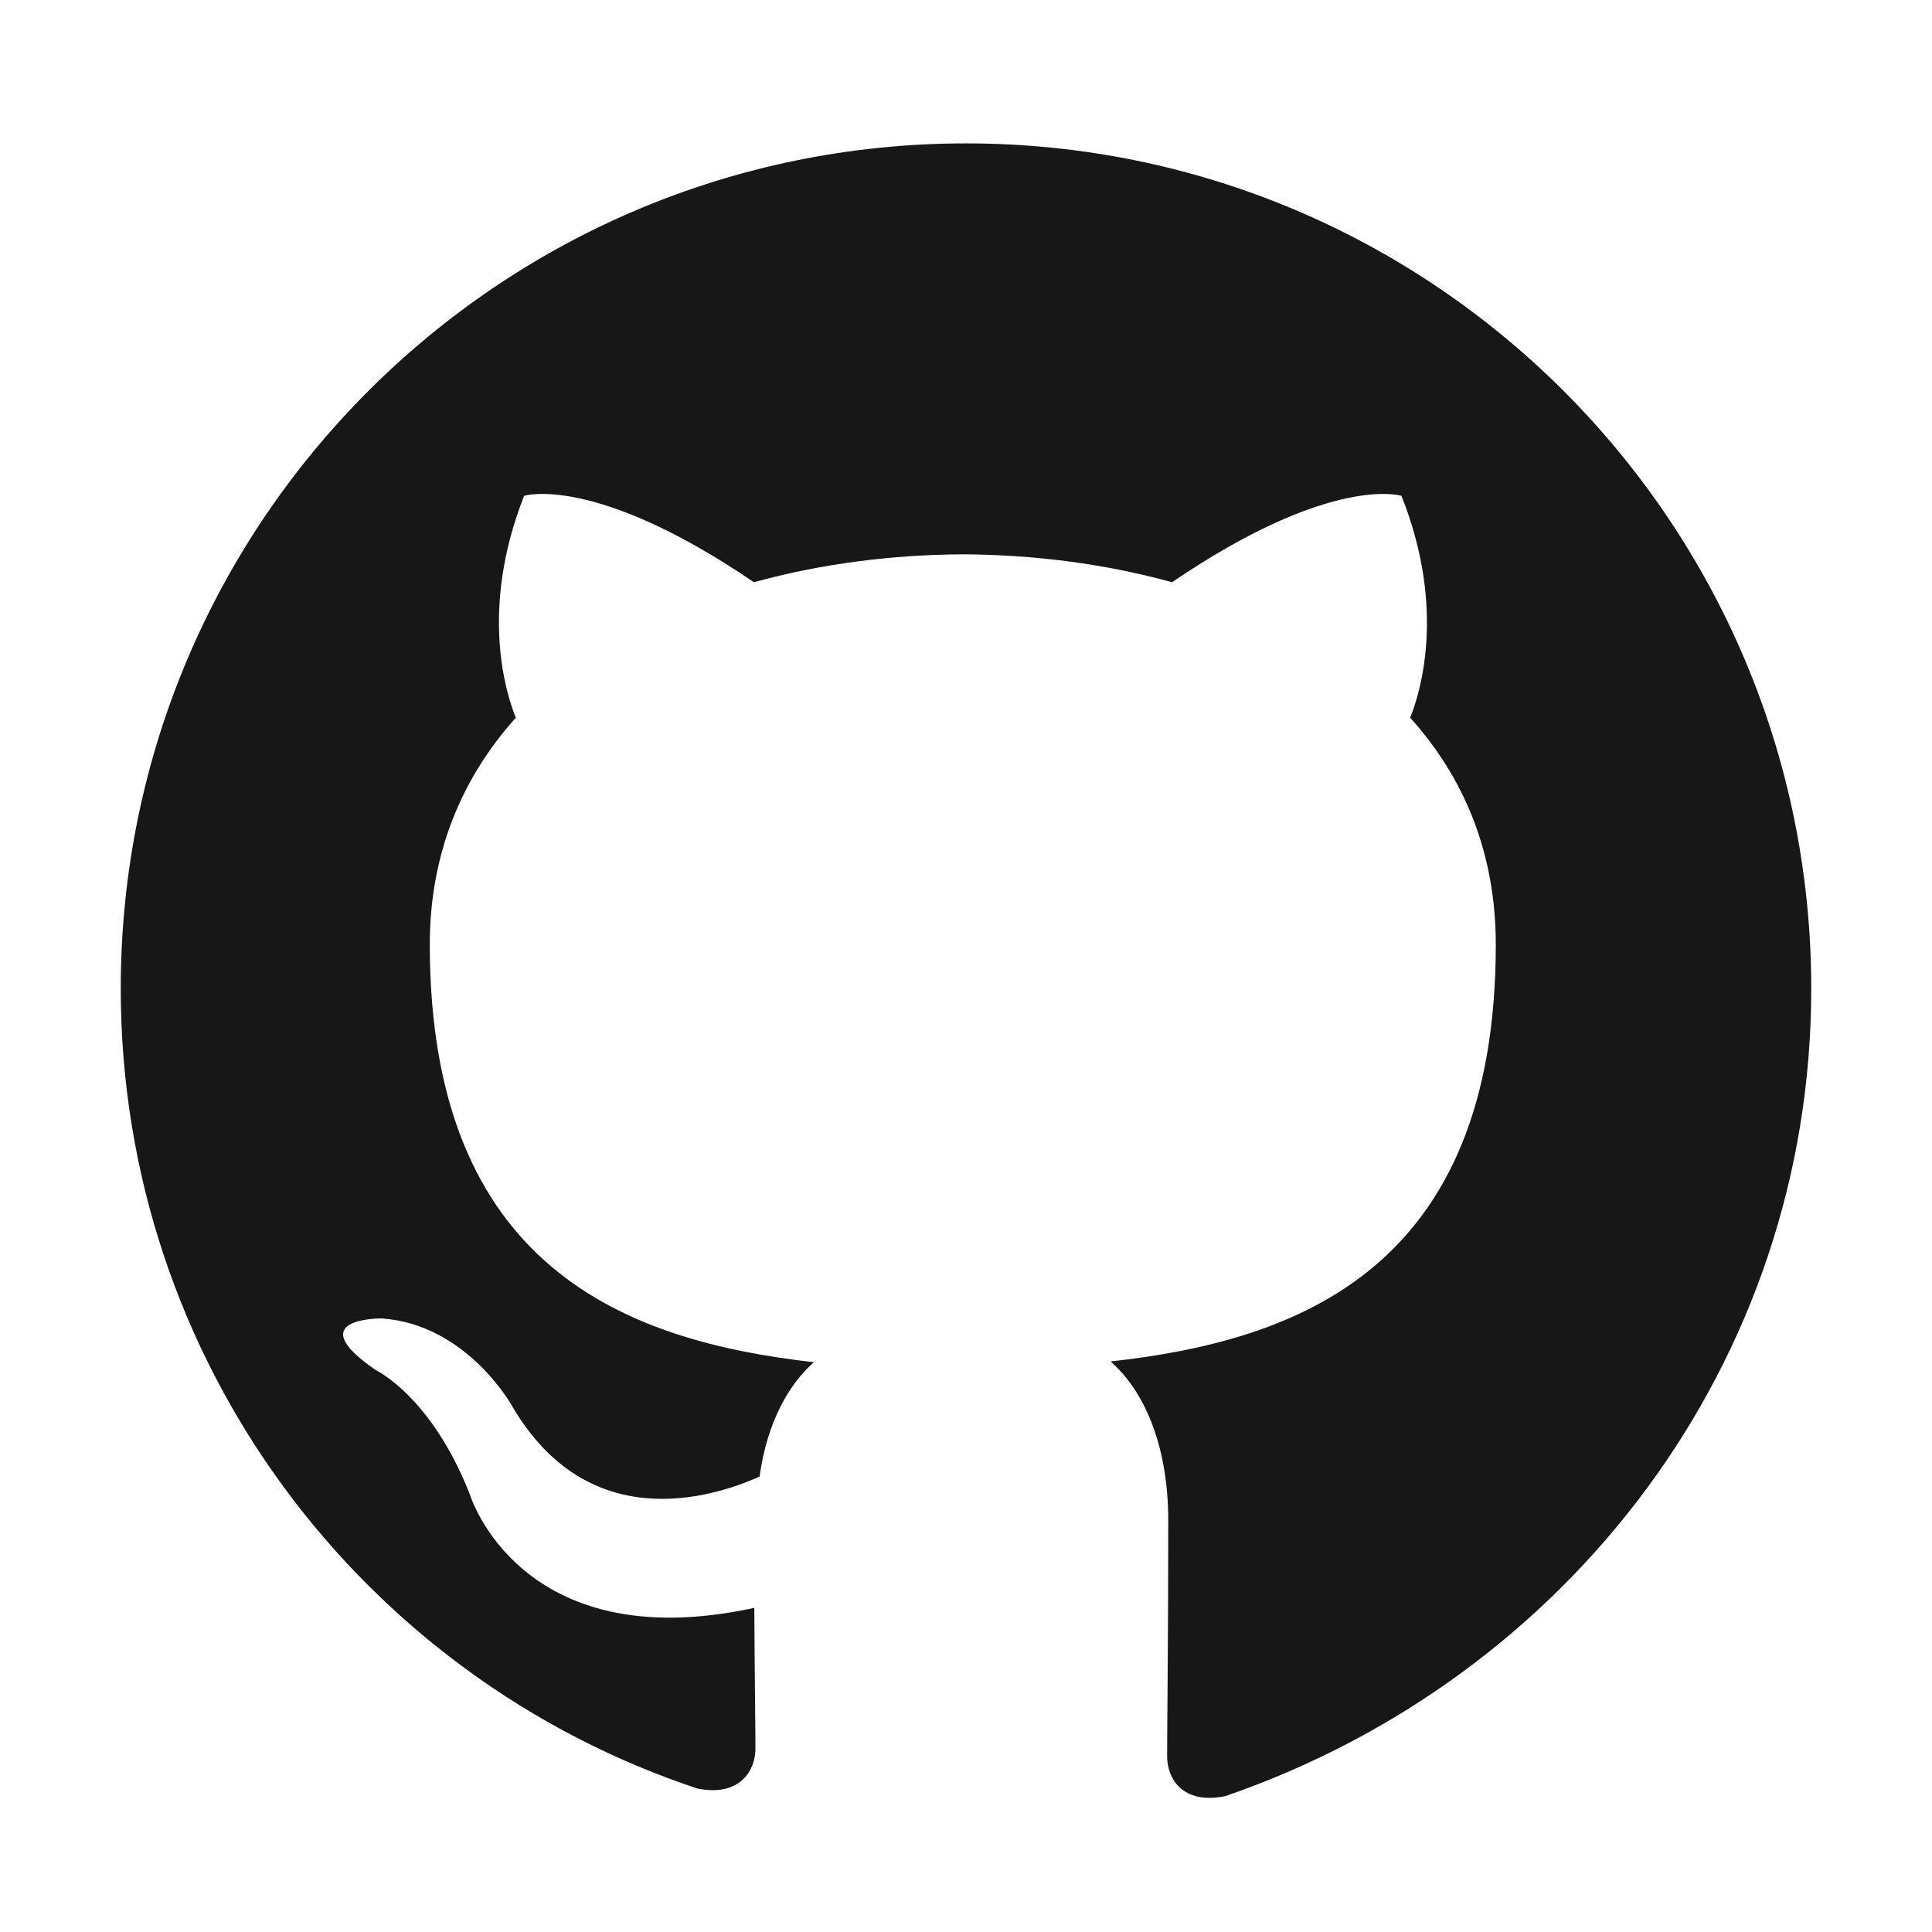 <svg xmlns="http://www.w3.org/2000/svg" width="100" height="100" viewBox="0 0 1024 1024">
  <path fill="#181717" d="M512 76C264.6 76 64 276.6 64 524c0 197.6 128.2 365.2 305.8 424 22.4 4.4 30.6-9.6 30.6-21.2 0-10.4-.4-38-0.6-74.6-124.4 27-150.8-60.2-150.8-60.2-20.4-52-49.8-65.8-49.8-65.8-40.8-28 3.2-27.4 3.2-27.4 45.2 3.2 69 46.4 69 46.4 40.2 68.8 105.4 49 131.2 37.4 4-29.2 15.8-49.2 28.8-60.6-99.2-11.2-203.6-49.8-203.6-221.4 0-48.8 17.4-88.8 45.6-120.2-4.6-11.2-19.8-56.4 4.4-117.6 0 0 37.2-11.8 121.8 45.8 35.4-9.8 73.2-14.6 110.8-14.8 37.6.2 75.4 5 110.8 14.8 84.6-57.6 121.6-45.8 121.6-45.8 24.4 61.2 9.2 106.4 4.6 117.6 28.4 31.4 45.4 71.4 45.4 120.2 0 171.8-104.6 210-204.2 221 16.2 14 30.6 41.8 30.6 84.4 0 60.8-.6 109.8-.6 124.8 0 11.8 8 25.8 30.8 21.2C831.8 889.2 960 721.6 960 524c0-247.4-200.6-448-448-448z"/>
</svg>

